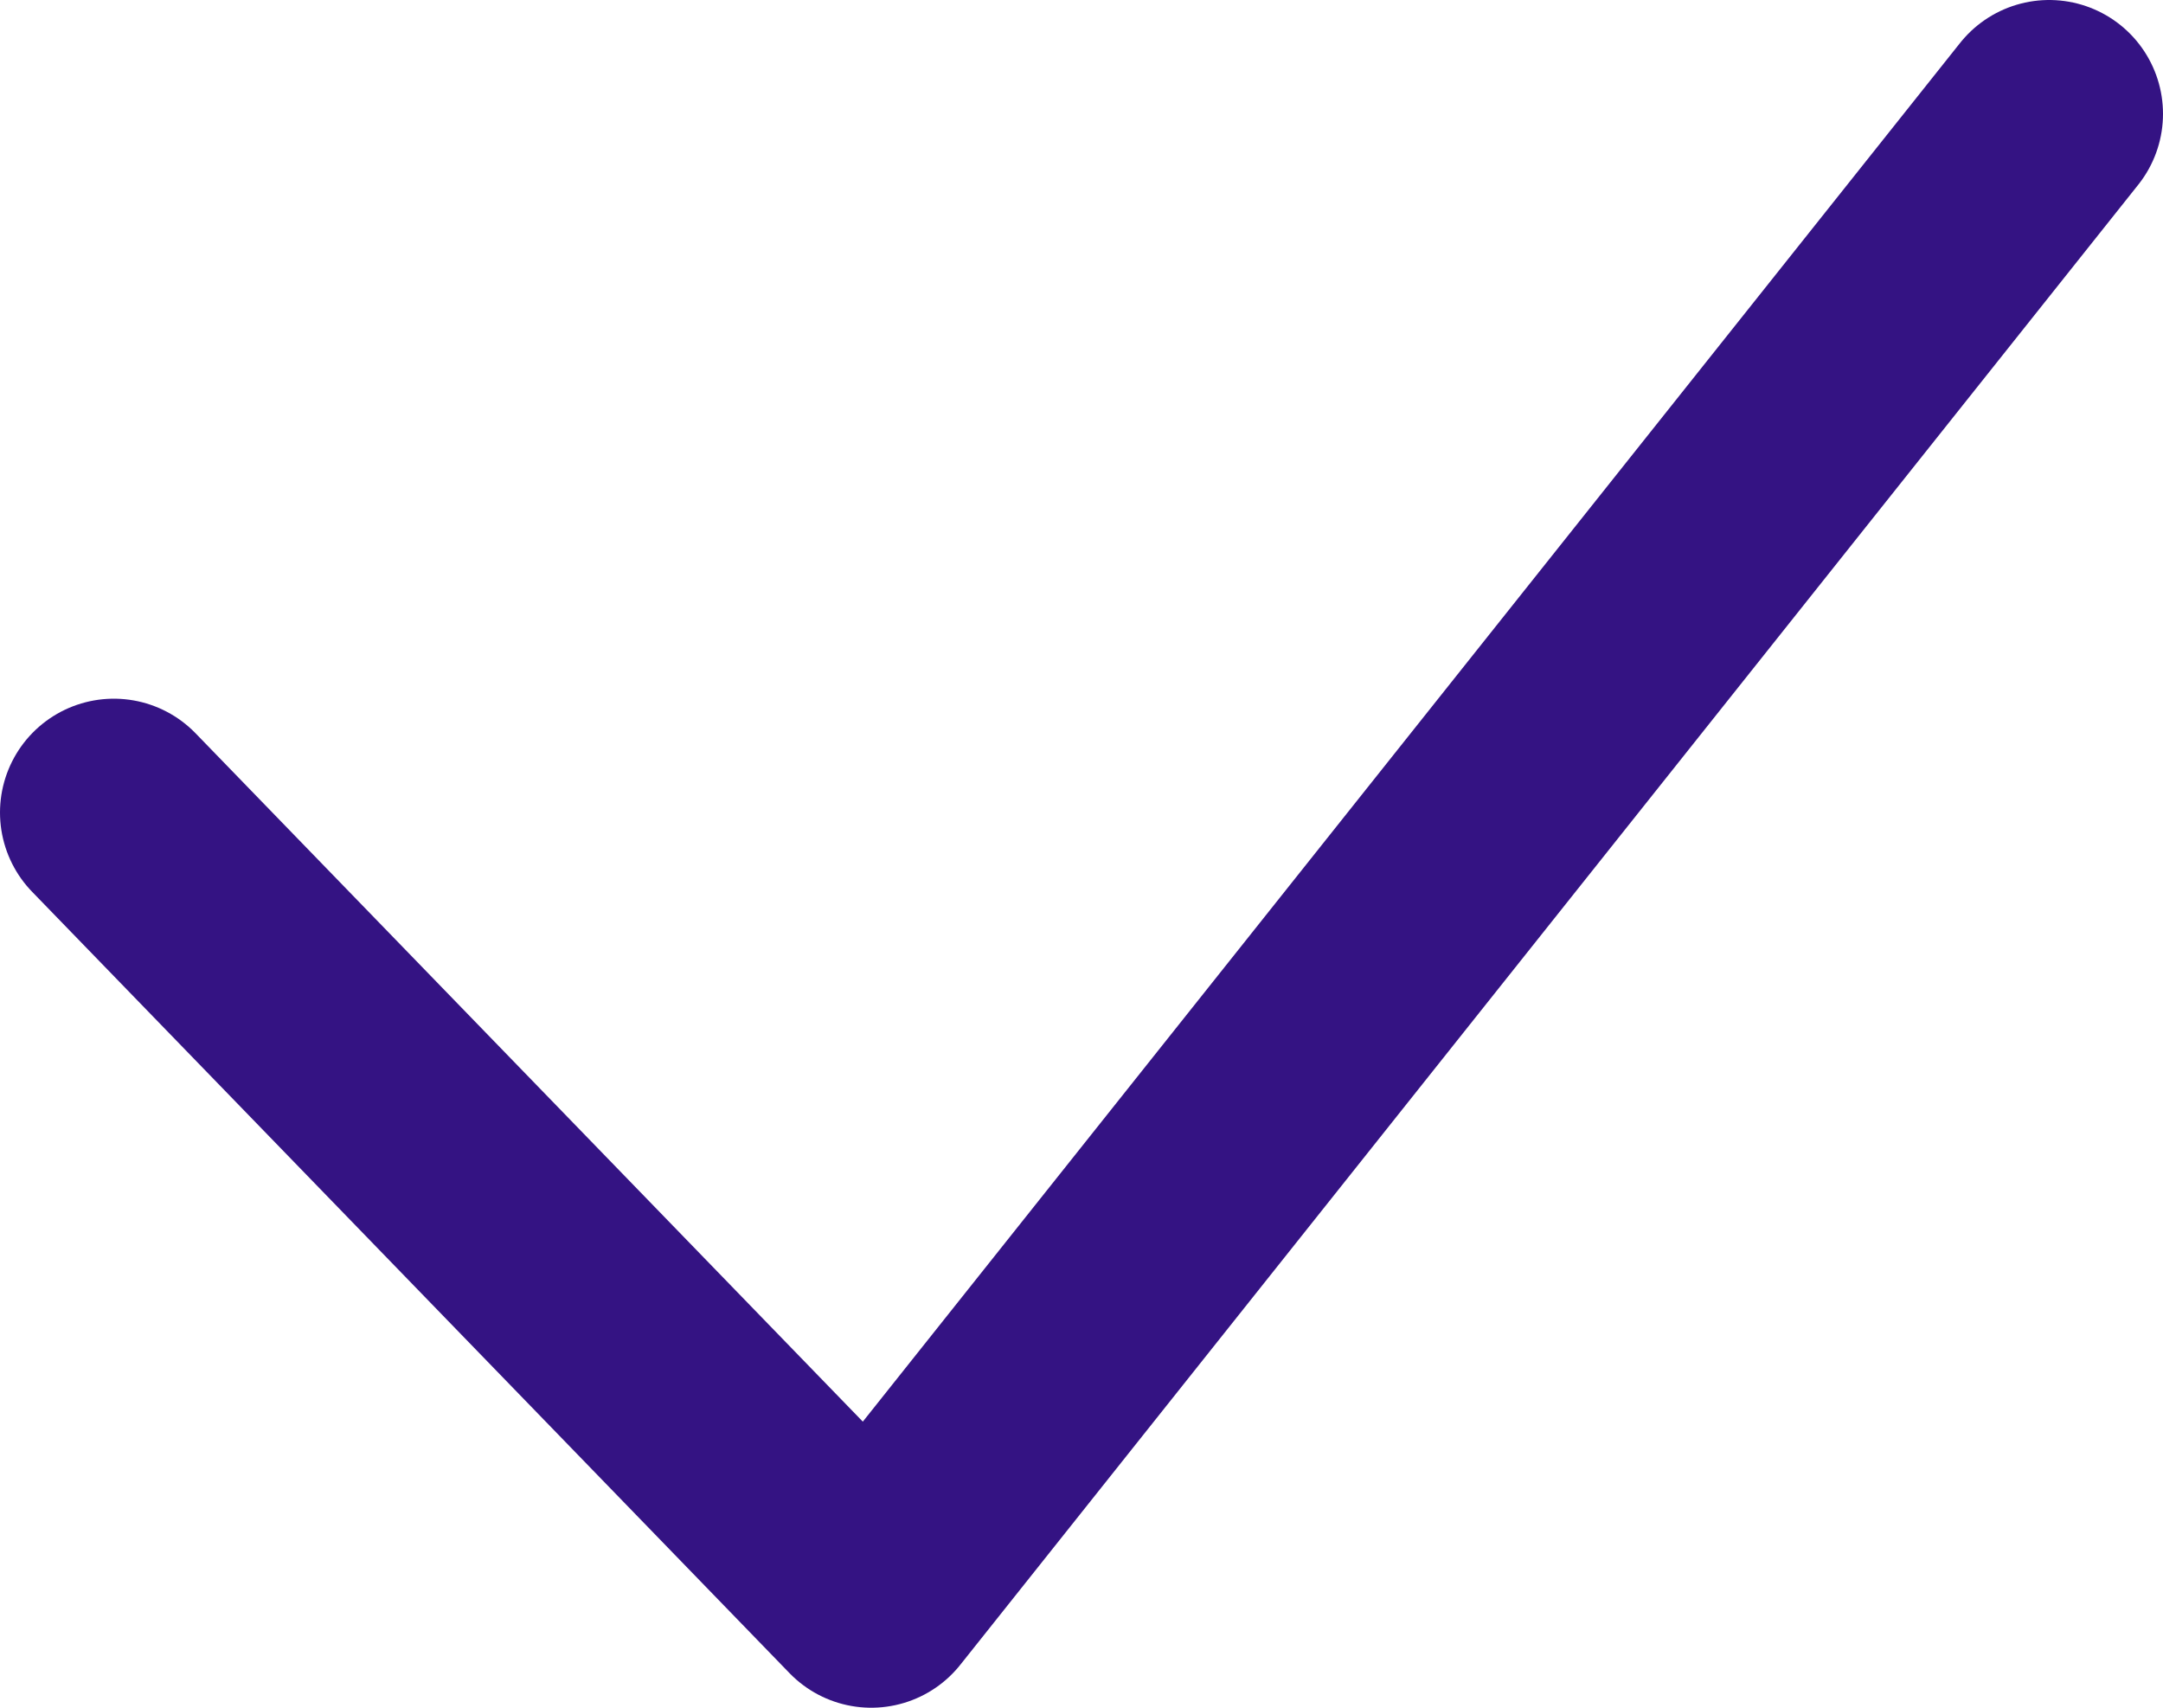<?xml version="1.0" encoding="UTF-8"?>
<svg xmlns="http://www.w3.org/2000/svg" width="19" height="15" viewBox="0 0 19 15" fill="none">
  <path d="M1 7.137L7.653 14L18 1" stroke="#341383" stroke-width="2" stroke-linecap="round" stroke-linejoin="round"></path>
</svg>
